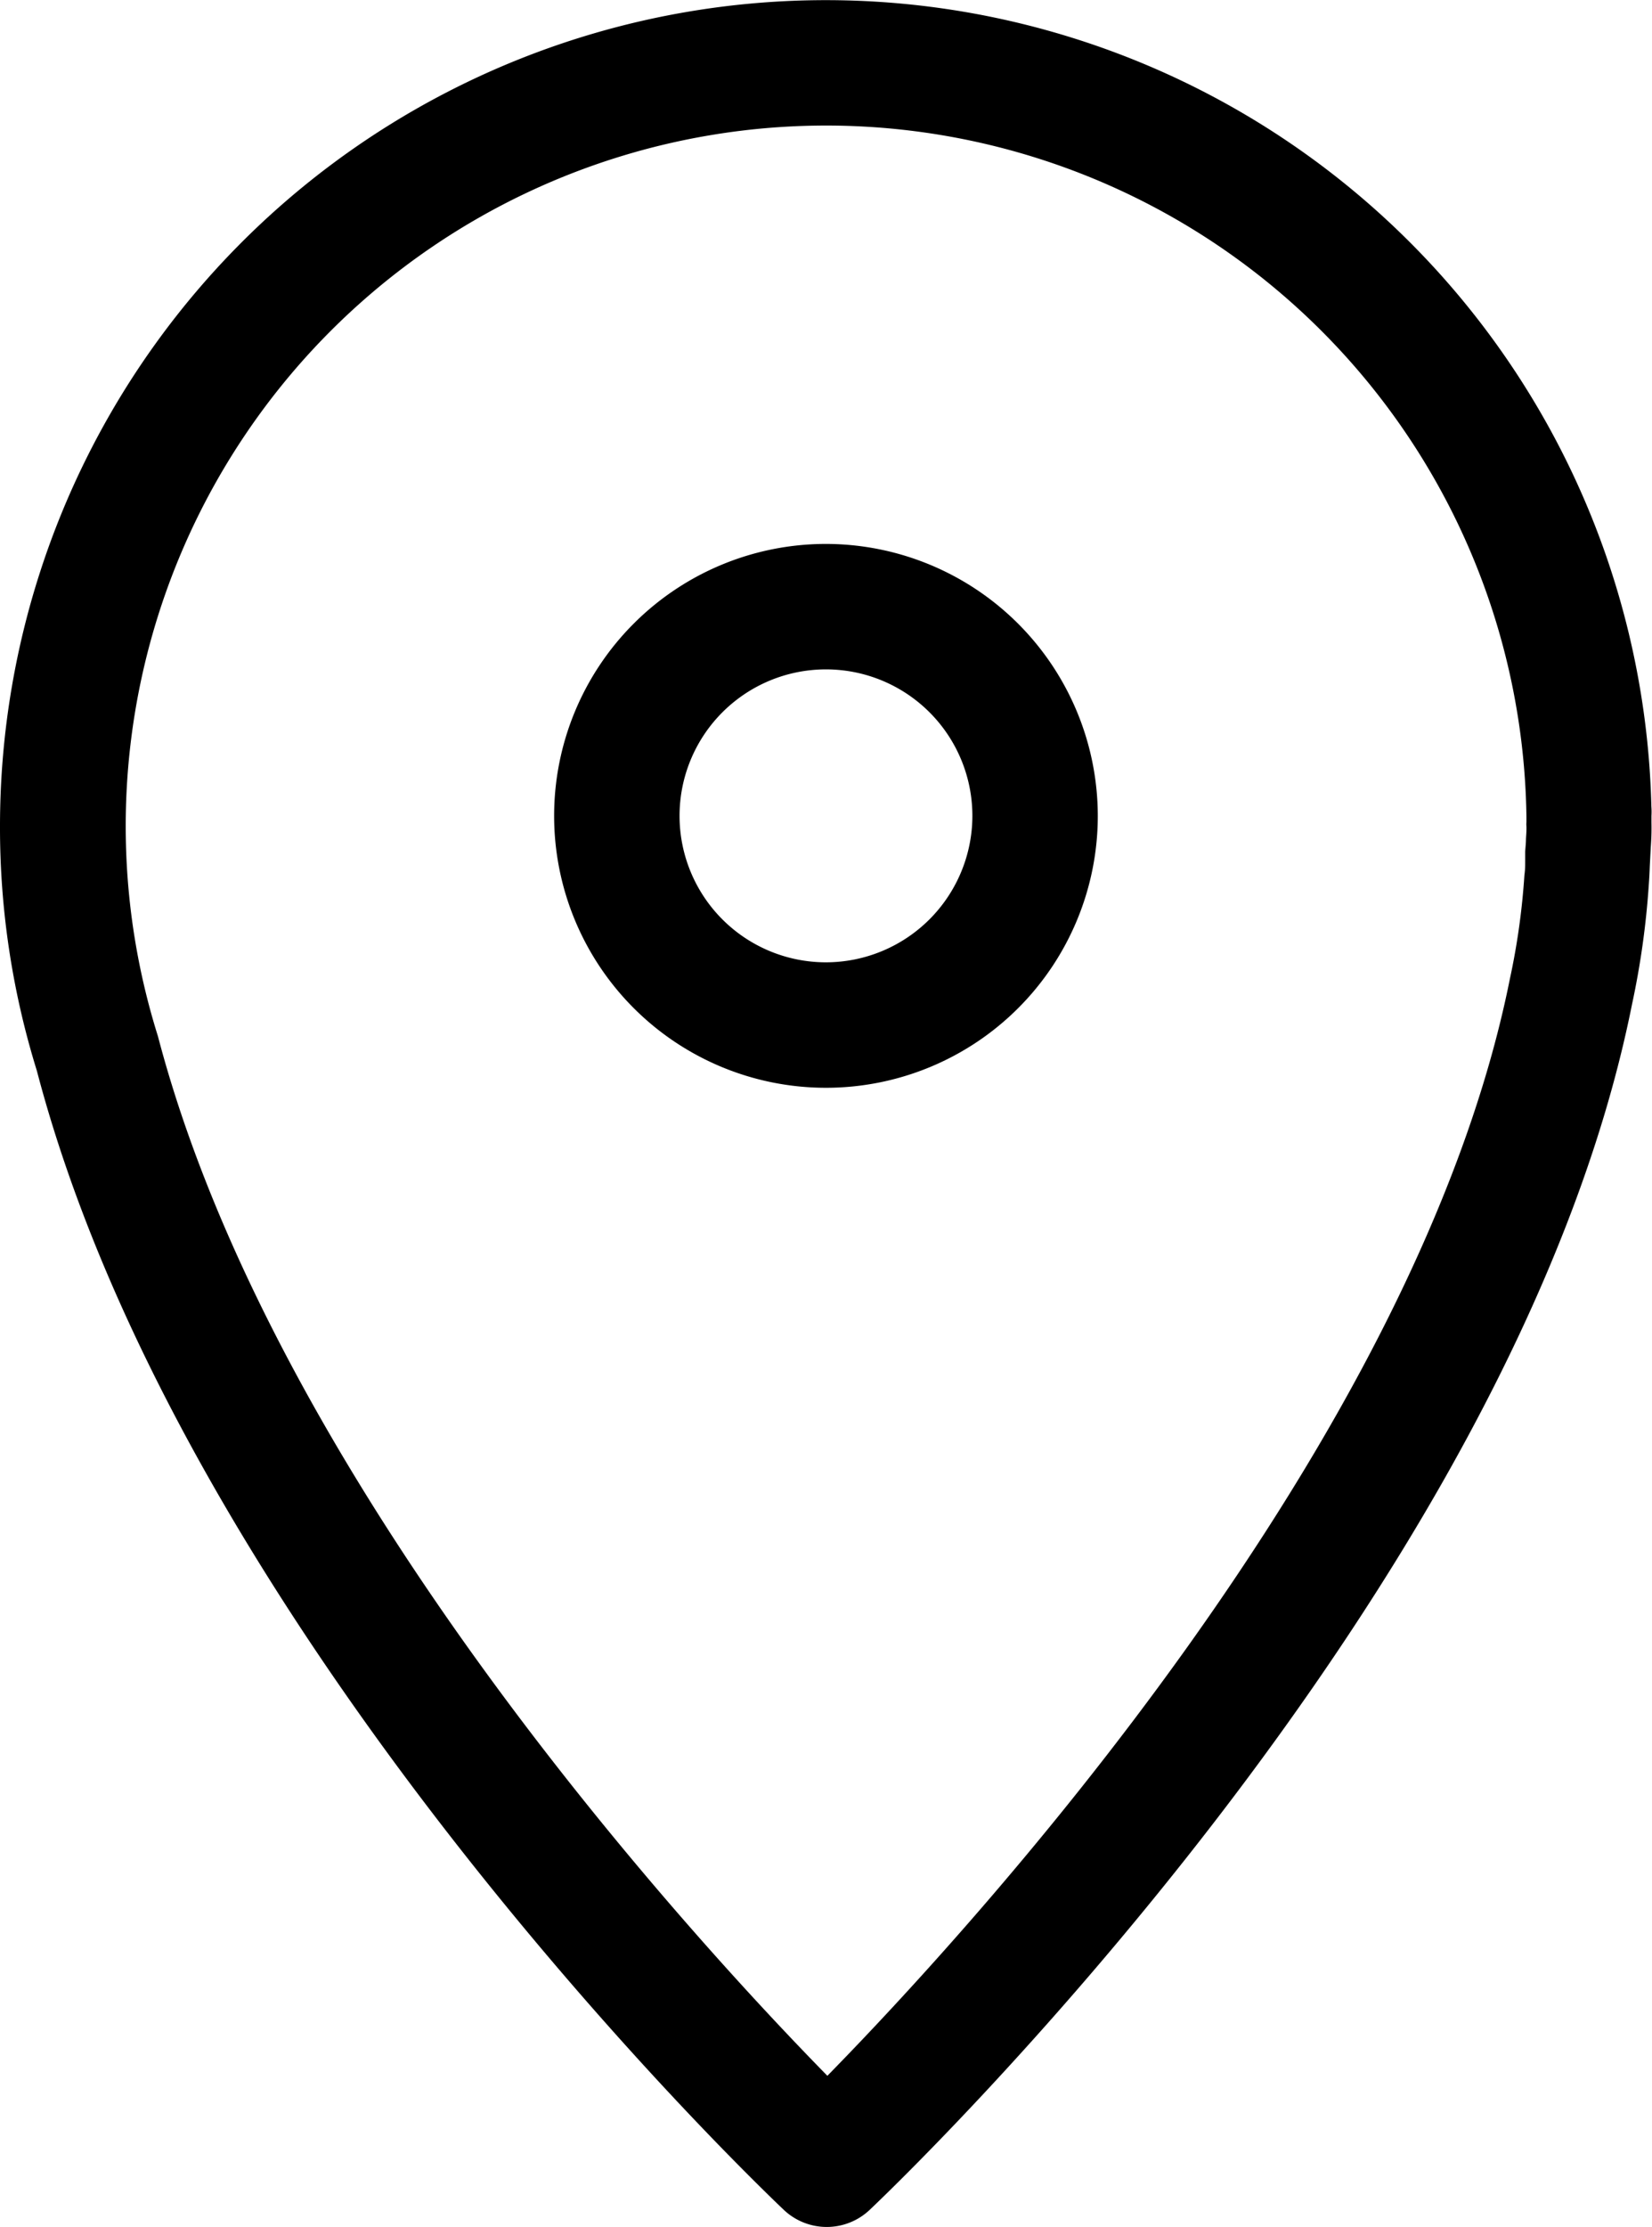 <svg xmlns="http://www.w3.org/2000/svg" width="21.155" height="28.508" viewBox="0 0 21.155 28.508">
<path d="M620.827,74.886a3.481,3.481,0,1,0,3.481,3.481A3.485,3.485,0,0,0,620.827,74.886Zm0,5.356a1.875,1.875,0,1,1,1.875-1.875A1.877,1.877,0,0,1,620.827,80.242Z" transform="translate(-610.25 -67.923)"/><path d="M625.243,72.211a10.575,10.575,0,0,0-21.147.253,10.486,10.486,0,0,0,.472,3.129c1.91,7.283,9.254,14.287,9.565,14.582a.8.8,0,0,0,1.1,0c.336-.318,8.247-7.867,9.761-15.427a10.619,10.619,0,0,0,.216-1.537c.006-.081.01-.162.013-.244l.012-.229c.006-.091.012-.182.009-.324,0-.014,0-.069,0-.084A.872.872,0,0,0,625.243,72.211Zm-1.606.417c0,.058-.008.117-.01.164l0,.109c0,.061,0,.121-.01.19a9.036,9.036,0,0,1-.186,1.326c-1.194,5.963-6.925,12.19-8.74,14.042-1.737-1.772-7.064-7.558-8.573-13.309a8.969,8.969,0,1,1,17.525-2.809c0,.024,0,.046,0,.069a.282.282,0,0,0,0,.054h0C623.645,72.519,623.64,72.573,623.637,72.628Z" transform="translate(-604.096 -61.886)"/></svg>